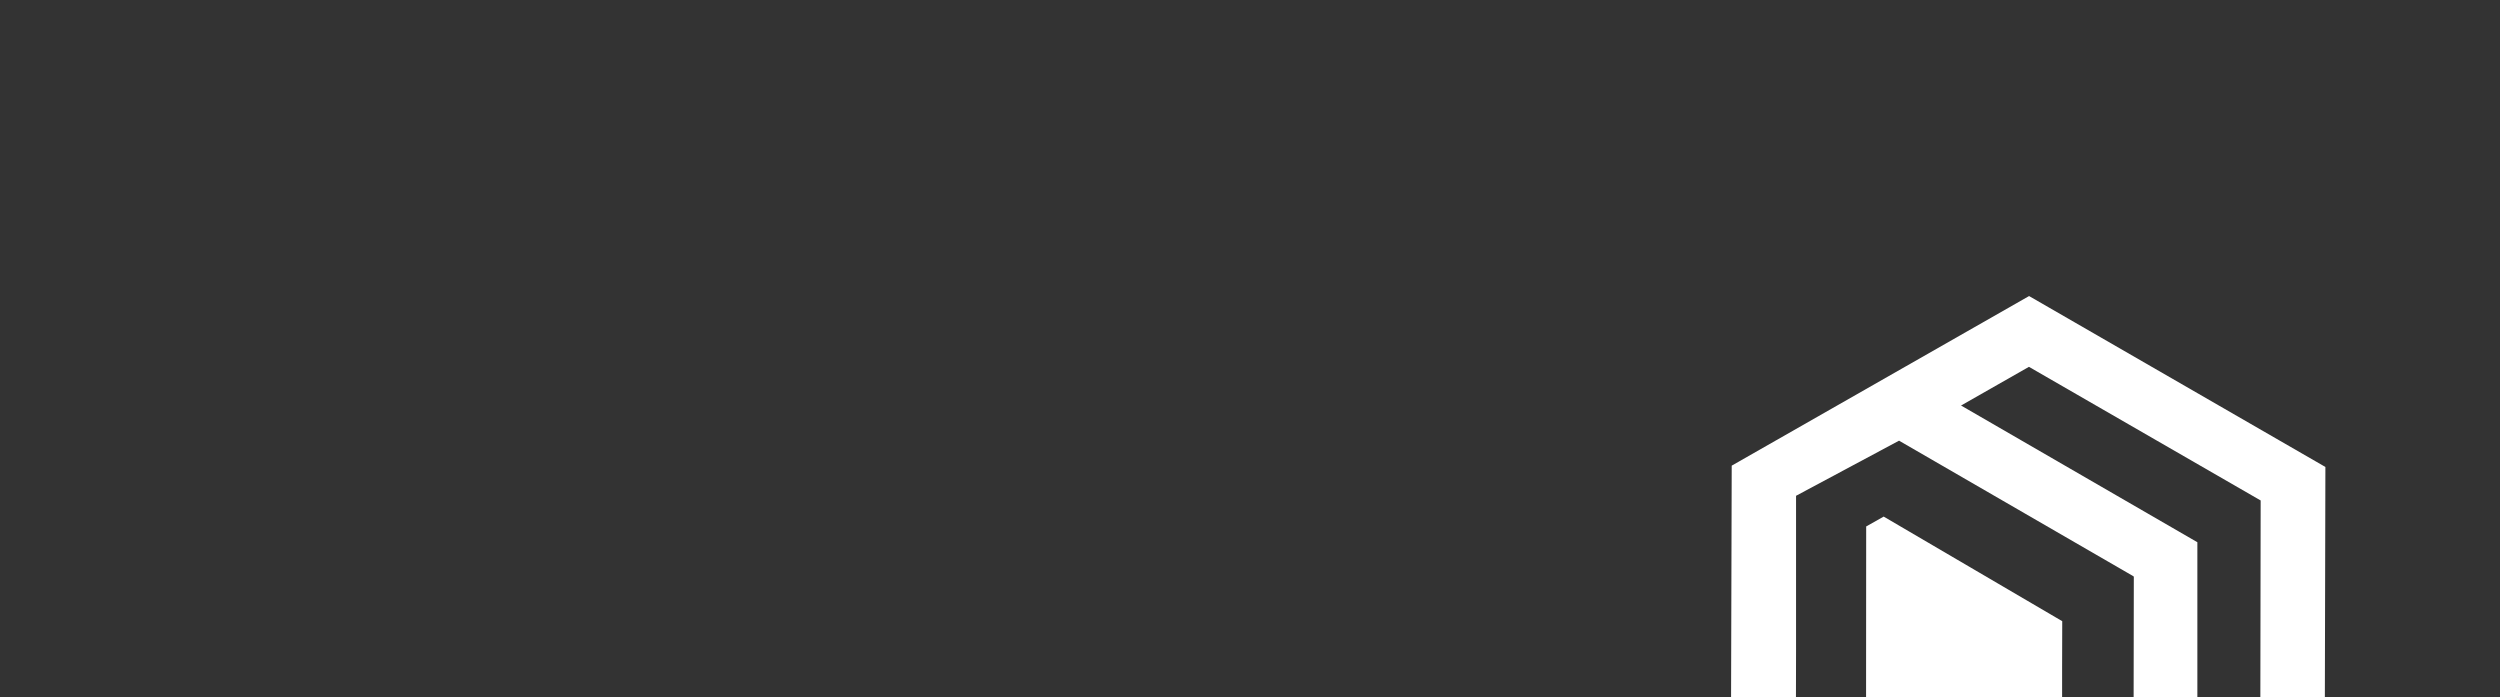 <?xml version="1.0" encoding="UTF-8"?>
<!-- Generator: Adobe Illustrator 26.2.1, SVG Export Plug-In . SVG Version: 6.00 Build 0)  -->
<svg xmlns="http://www.w3.org/2000/svg" xmlns:xlink="http://www.w3.org/1999/xlink" version="1.1" id="Calque_1" x="0px" y="0px" viewBox="0 0 1900 530" style="enable-background:new 0 0 1900 530;" xml:space="preserve">
<rect x="0" y="0" width="1900" height="530" fill="#333333" stroke="none"/>
<style type="text/css">
	.st0{clip-path:url(#SVGID_00000164472921228983605530000011129360094655106195_);}
	.st1{fill:#FFFFFF;}
</style>
<g>
	<defs>
		<rect id="SVGID_1_" x="-6.4" y="-14.5" width="1919.4" height="558.7"></rect>
	</defs>
	<clipPath id="SVGID_00000160180672941813166800000003250499300547038112_">
		<use xlink:href="#SVGID_1_" style="overflow:visible;"></use>
	</clipPath>
	<g style="clip-path:url(#SVGID_00000160180672941813166800000003250499300547038112_);">
		<g id="Groupe_4707_00000134246722652280467240000016887182337911100606_">
			<path id="Tracé_5082_00000005244553097766260260000010666786226053132963_" class="st1" d="M1494.9,713.4l45.7,26.4l26.6-15.1     v-48.3L1494.9,713.4z"></path>
			<path id="Tracé_5083_00000149382623657483083430000004345507642588140681_" class="st1" d="M1542.1,225l-226,128.9l-0.7,256     l127.1,73.3l49.5-25.3l-127.2-73.3l0.2-91.4V376.8l78.3-41.9l0.3,0.2l177.7,102.8v0.3l0.4-0.2l-0.4,255.8l48.7-27.7v-254     l-179.6-103.9l51.6-29.4L1718,380.3l0,0l0.1-0.1l-0.4,258.6l49-27.9l0.6-256L1542.1,225z"></path>
			<path id="Tracé_5084_00000078766013345302483720000001888699886001960382_" class="st1" d="M1418.3,400.1l-0.1,155.6l99.9,56.5     l-0.1,32.3l49.2-25.2v-111l0.1-36.2l-135.7-79.5L1418.3,400.1z"></path>
		</g>
	</g>
</g>
</svg>
